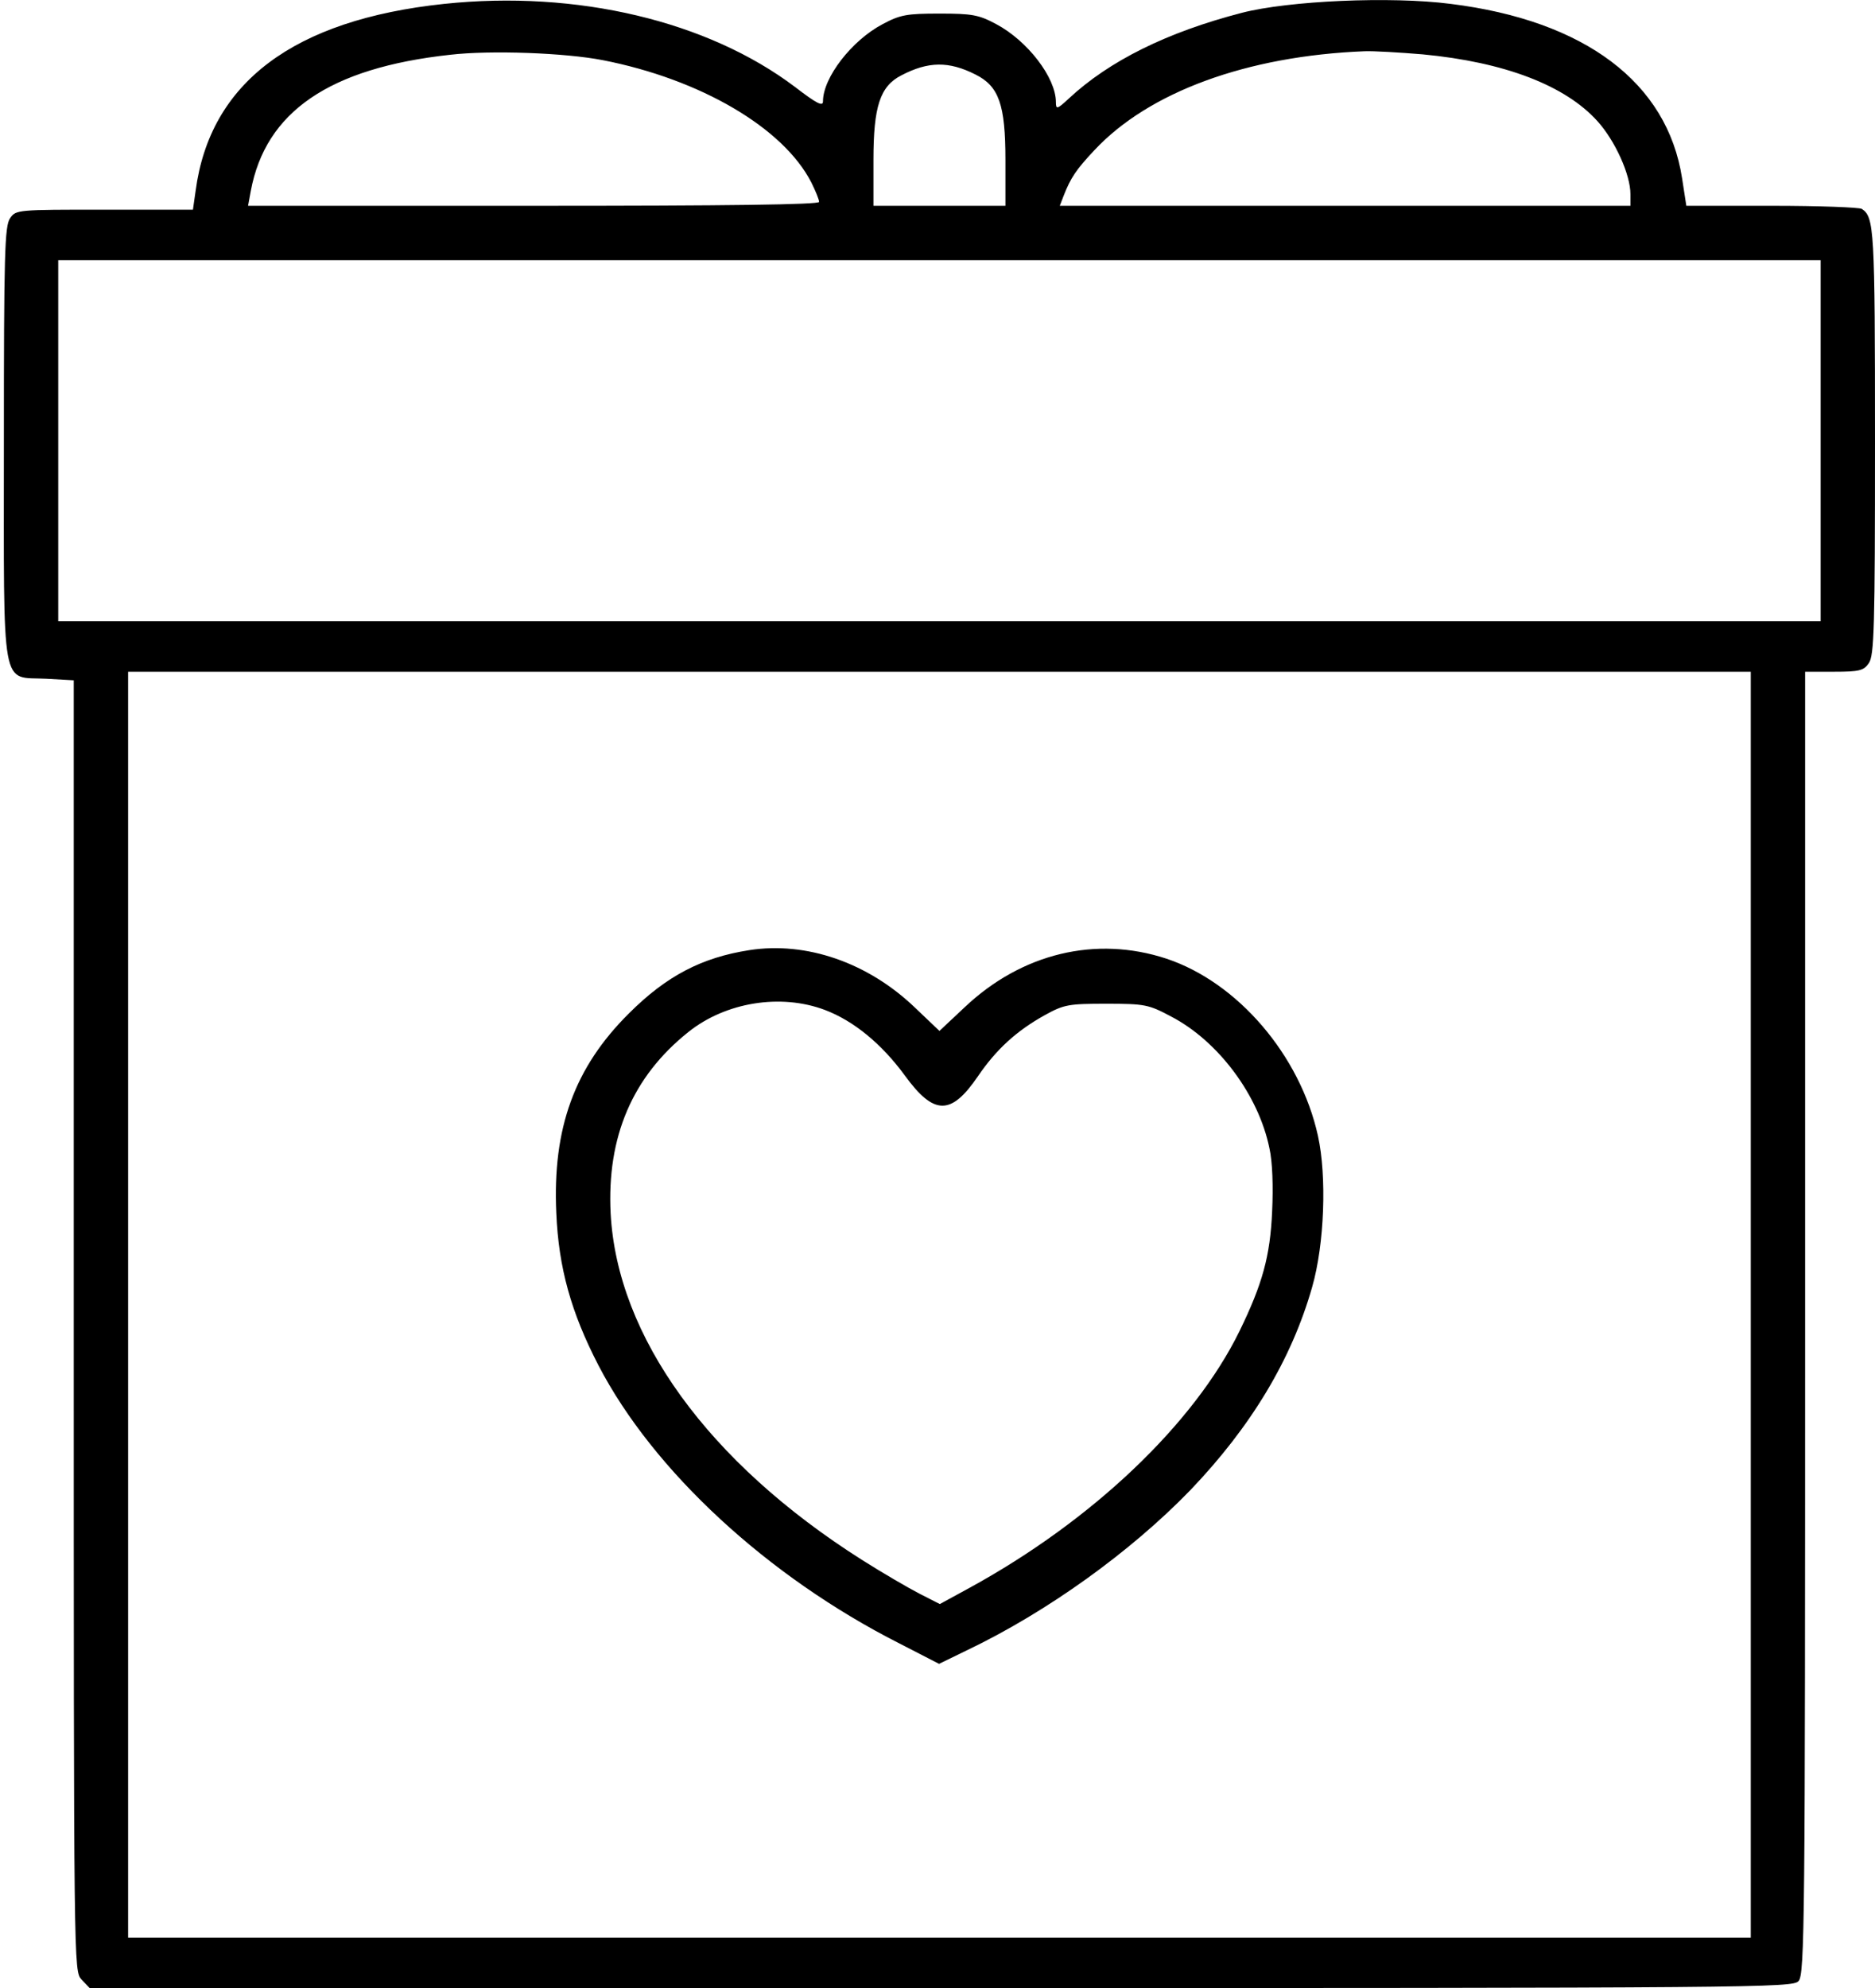 <svg xmlns="http://www.w3.org/2000/svg" width="483" height="512" viewBox="0 0 483 512" fill="none"><path d="M114.4 1C75.6 5.1 54.1 21.3 50.4 49.1L49.7 54H26.9C4.5 54 4.1 54 2.6 56.2C1.2 58.2 1 65.3 1 114.1C1 179.3 0.1 174.2 11.9 174.8L19 175.2V341.4C19 507.3 19 507.6 21 509.8L23.1 512H242.4C453.6 512 461.8 511.9 463.3 510.2C464.9 508.5 465 495.3 465 340.7V173H472.4C479 173 480.1 172.7 481.4 170.8C482.8 168.8 483 161.7 483 113.7C483 58.9 482.8 55.9 479.6 53.8C479 53.4 468.6 53 456.5 53H434.4L433.3 45.9C429.5 21.3 408.3 5.3 373.7 1C358.2 -1 331.9 0.2 319.9 3.3C300.6 8.3 285.7 15.7 275.3 25.4C272.3 28.2 272 28.2 272 26.3C272 20 264.7 10.5 256.6 6.2C252.1 3.8 250.4 3.5 242 3.5C233.6 3.5 231.9 3.8 227.4 6.2C219.4 10.4 212 20 212 26.1C212 27.5 210.4 26.7 204.8 22.4C182.3 5.4 148.6 -2.6 114.4 1ZM155.3 15.5C180.4 20.4 201.8 32.9 209 47C210.1 49.2 211 51.4 211 52C211 52.7 187.7 53 137.5 53H63.9L64.6 49.2C68.4 28.8 84.8 17.5 116 14.1C126.4 12.9 145.6 13.6 155.3 15.5ZM366.5 14C387.6 16 403.2 22 411.5 31.2C416.1 36.3 420 45 420 50V53H346.5H273L274 50.4C275.8 45.8 277.2 43.7 281.9 38.7C295.9 23.7 321.2 14.4 351.5 13.2C353.7 13.1 360.5 13.5 366.5 14ZM251.3 19.2C257.3 22.2 259 26.9 259 41.2V53H242H225V41.2C225 27.4 226.7 22.2 232.2 19.4C239.1 15.8 244.4 15.7 251.3 19.2ZM469 113.5V160H242H15V113.5V67H242H469V113.5ZM451 336V499H242H33V336V173H242H451V336Z" fill="black"></path><path d="M193 244.7C180.8 246.6 171.7 251.3 162 261C148 274.9 142.3 290.5 143.3 312.4C143.9 326.5 147.1 338 154.2 351.7C168.3 378.8 197.7 406 231.6 423.2L241.9 428.5L249.1 425C269.8 415.1 291.3 399.6 306.6 383.8C322.3 367.4 332.7 350.1 338 331.5C341.2 320.4 341.8 302.9 339.5 292.5C334.9 271.7 318.8 253 300.5 246.9C282.3 240.9 263.2 245.5 248.5 259.4L242 265.5L235.7 259.5C223.6 247.9 207.7 242.4 193 244.7ZM212.5 260.1C219.9 262.9 227.1 268.8 233.1 277C240.6 287.3 245 287.3 251.9 277.2C256.6 270.3 261.8 265.5 269.2 261.4C274.1 258.7 275.3 258.5 285 258.5C294.9 258.5 295.9 258.7 301.7 261.8C313.8 268.1 324.2 282 327 295.7C327.8 299.2 328 305.6 327.7 312C327.2 323.5 325.2 330.7 319.3 342.8C307.6 366.7 281.4 391.6 249.8 408.9L242.1 413.1L236.8 410.4C233.9 408.9 227.2 405 222 401.7C182.4 376.6 159 344.2 157.3 312.5C156.3 292.8 162.9 277.3 177.3 265.8C186.9 258.1 201.1 255.8 212.5 260.1Z" fill="black"></path></svg>